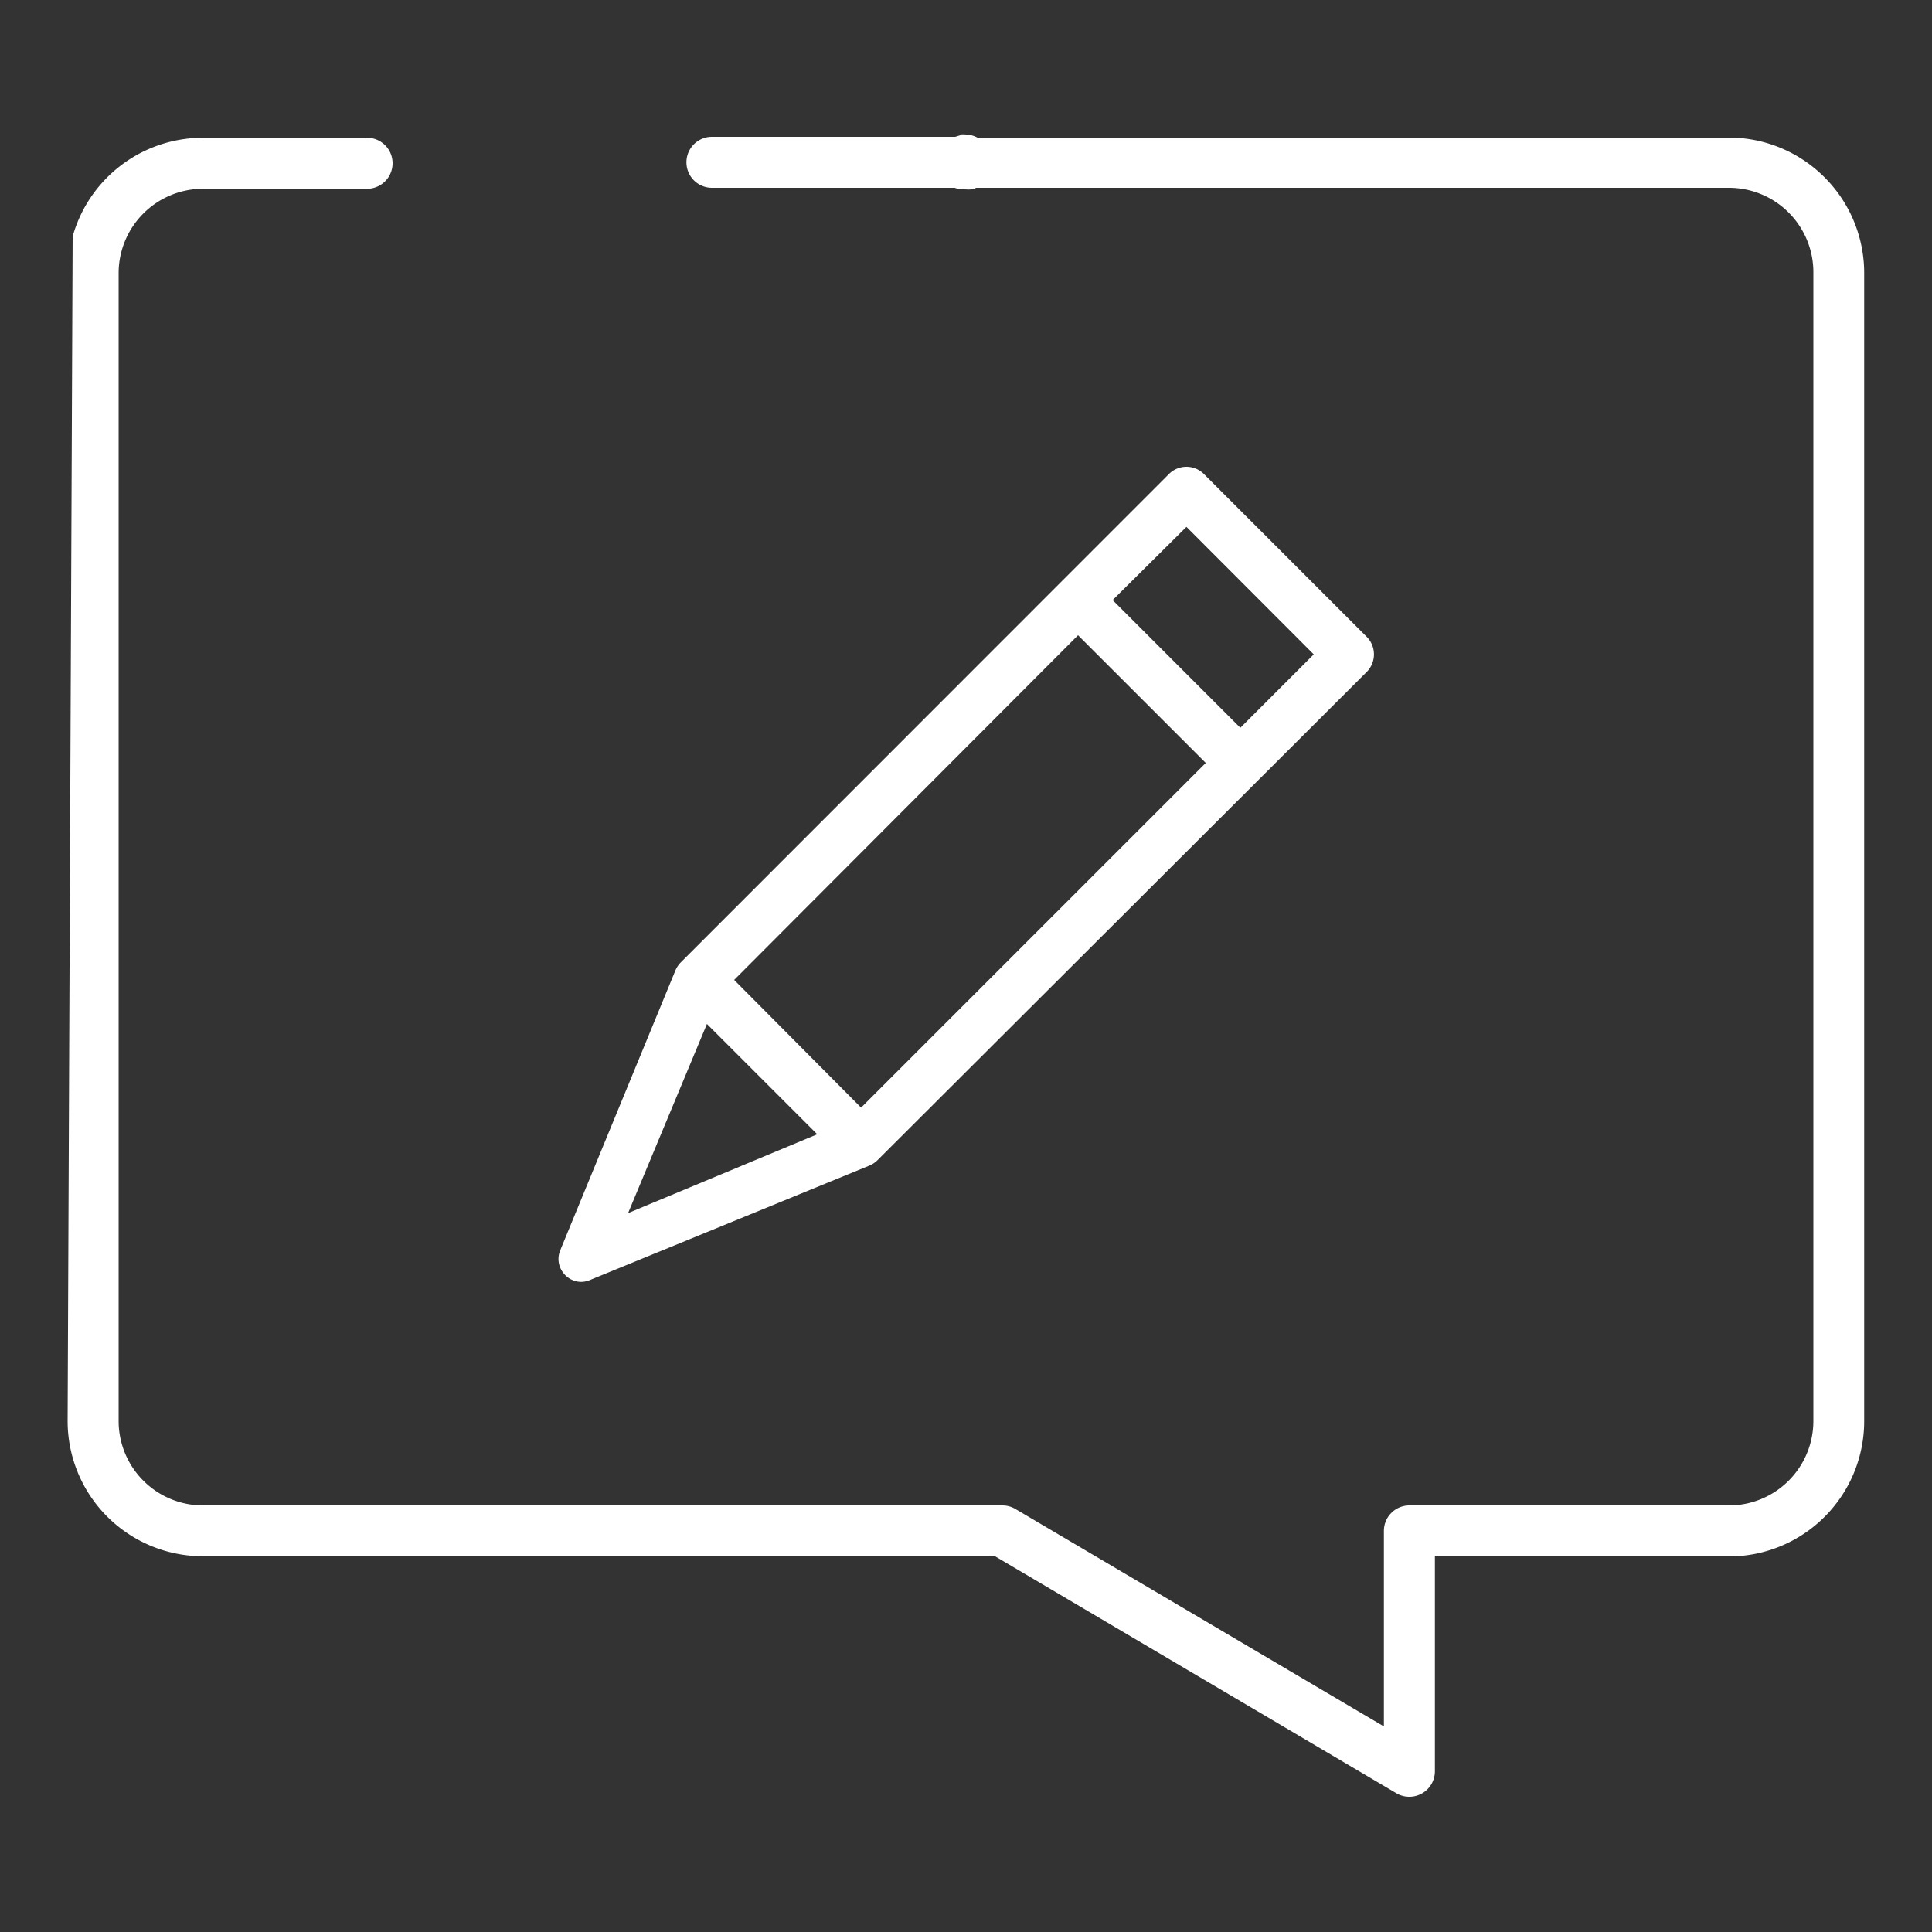 <svg fill="#fff" id="PAGES" xmlns="http://www.w3.org/2000/svg" viewBox="0 0 100 100"><rect x="0" y="0" width="100" height="100" fill="#333333" stroke="none"/><title>Metallist icon set</title><path class="cls-1" d="M94.44,9.18a7,7,0,0,0-5-2.06H50.59l0,0A1.35,1.35,0,0,0,50.28,7L50,7a1.44,1.44,0,0,0-.3,0l-.26.08,0,0H36.85a1.32,1.32,0,1,0,0,2.64H49.42l0,0a1.32,1.32,0,0,0,.28.08l.27,0a1.53,1.53,0,0,0,.3,0,1.32,1.32,0,0,0,.26-.08H89.49a4.37,4.37,0,0,1,4.37,4.37V73.55a4.37,4.37,0,0,1-4.37,4.37H72.95a1.32,1.32,0,0,0-1.32,1.32V89.36L52.55,78.1a1.32,1.32,0,0,0-.67-.18H10.51a4.37,4.37,0,0,1-4.37-4.37V14.14a4.37,4.37,0,0,1,4.37-4.37H19a1.32,1.32,0,0,0,0-2.64H10.51a7,7,0,0,0-6.75,5.11L3.5,73.55a7,7,0,0,0,7,7l41,0L72.28,92.82a1.31,1.31,0,0,0,.67.18,1.32,1.32,0,0,0,1.32-1.32V80.56H89.49a7,7,0,0,0,7-7V14.14A7,7,0,0,0,94.44,9.18Z"/><path class="cls-1" d="M30.07,66.35h0a1.19,1.19,0,0,0,.45-.09L45,60.33a1.33,1.33,0,0,0,.42-.28L70.74,34.78a1.29,1.29,0,0,0,0-1.82l-8.42-8.42a1.28,1.28,0,0,0-1.82,0L35.24,49.81a1.35,1.35,0,0,0-.29.44L29,64.71a1.16,1.16,0,0,0,.11,1.11A1.18,1.18,0,0,0,30.07,66.35ZM61.41,27.27,68,33.87l-3.8,3.8-6.61-6.61ZM55.8,32.88l6.61,6.61L44.57,57.33,38,50.72ZM36.59,53l5.71,5.71-9.79,4.08Z"/></svg>